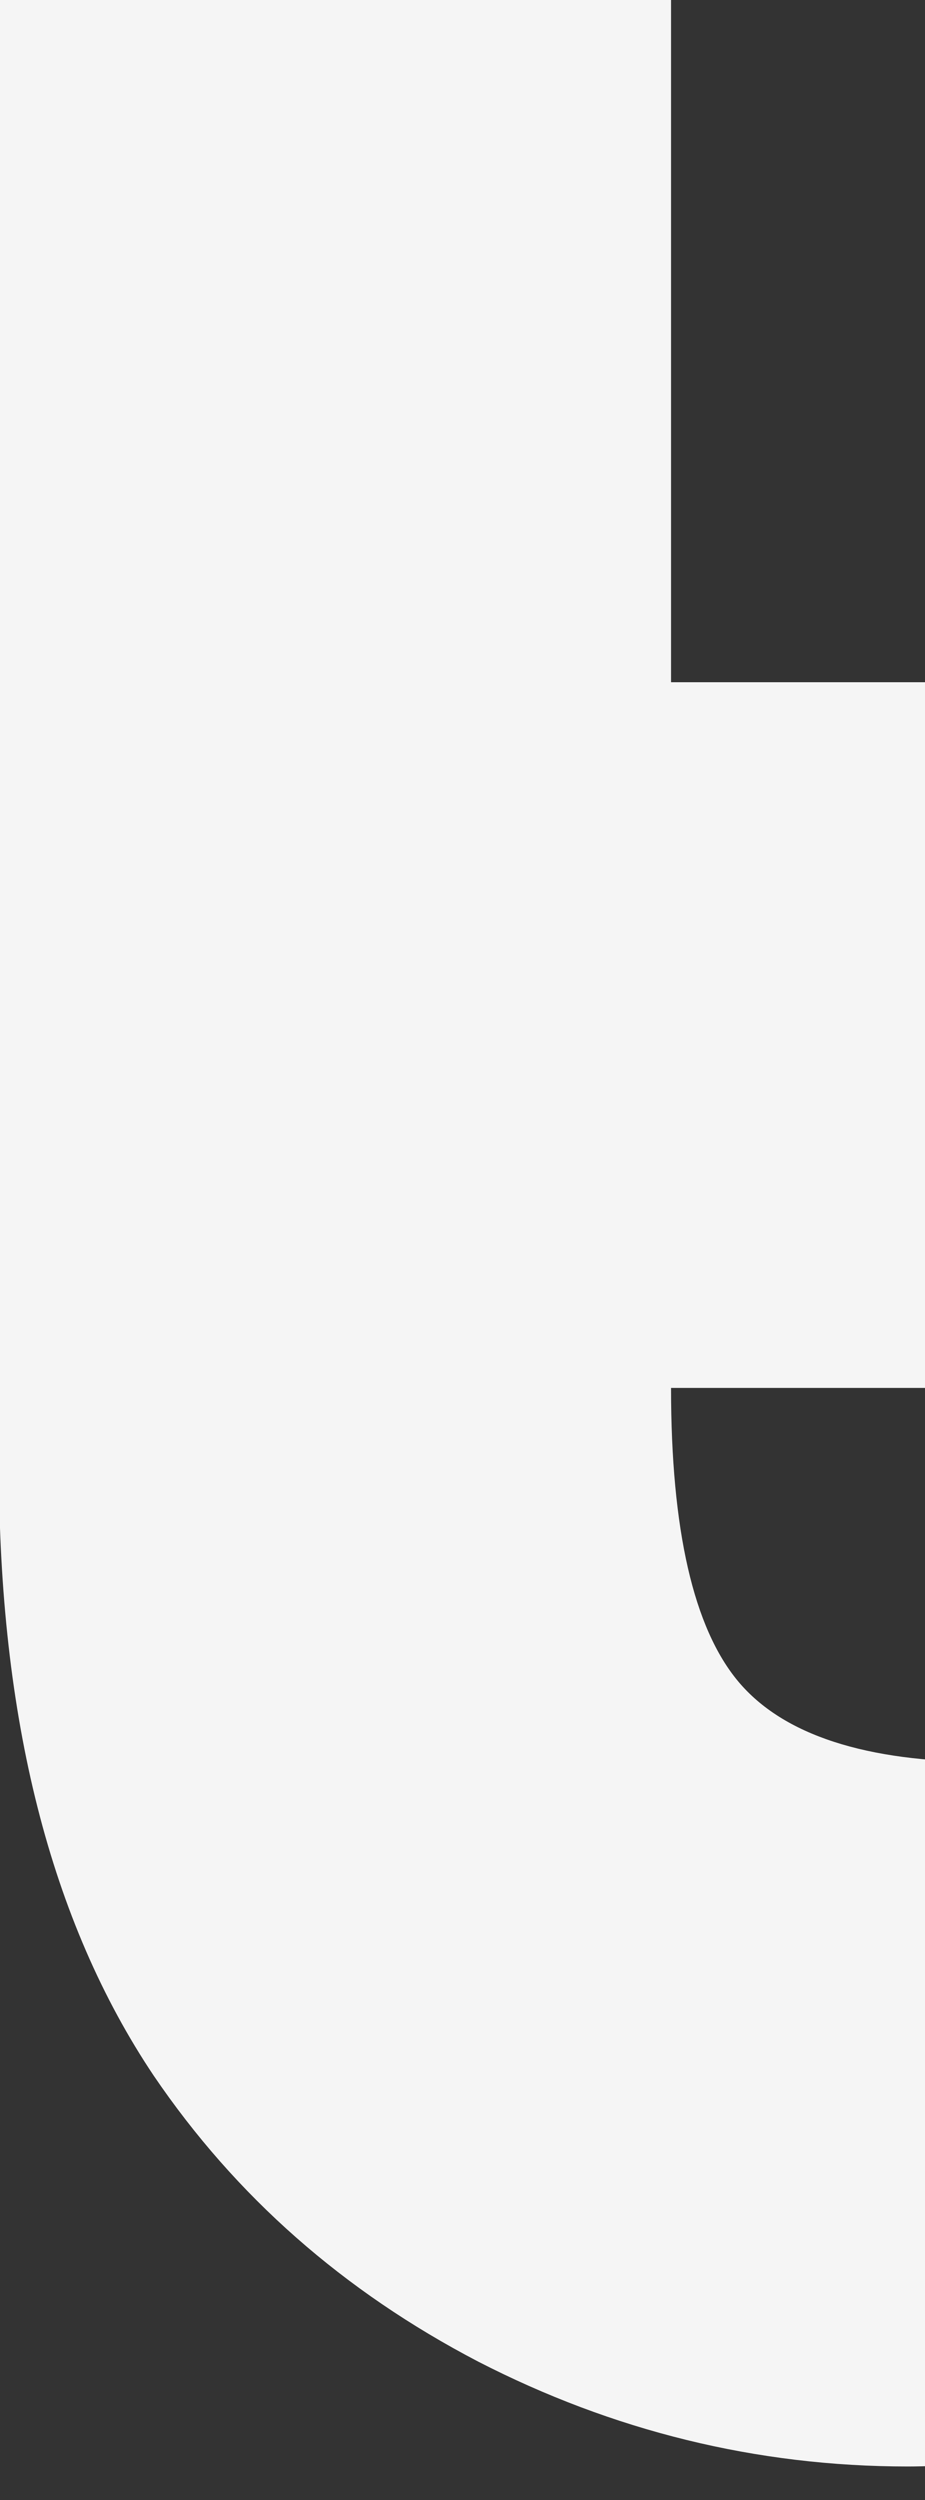 <svg xmlns="http://www.w3.org/2000/svg" viewBox="0 0 20 54">
    <rect x="0" y="0" width="20" height="54" fill="#333333" stroke="none"/>
    <title>Touch</title>
    <path
        d="M14.509 0V14.736H21.035V29.979H14.509C14.509 33.041 14.994 35.164 15.964 36.322C16.935 37.479 18.73 38.058 21.302 38.058V53.228C20.55 53.252 19.992 53.276 19.628 53.276C16.353 53.276 13.247 52.505 10.336 51.009C7.424 49.49 5.095 47.44 3.324 44.835C1.092 41.507 -0.024 37.117 -0.024 31.643V0H14.485H14.509Z"
        fill="#F5F5F5" />
</svg>